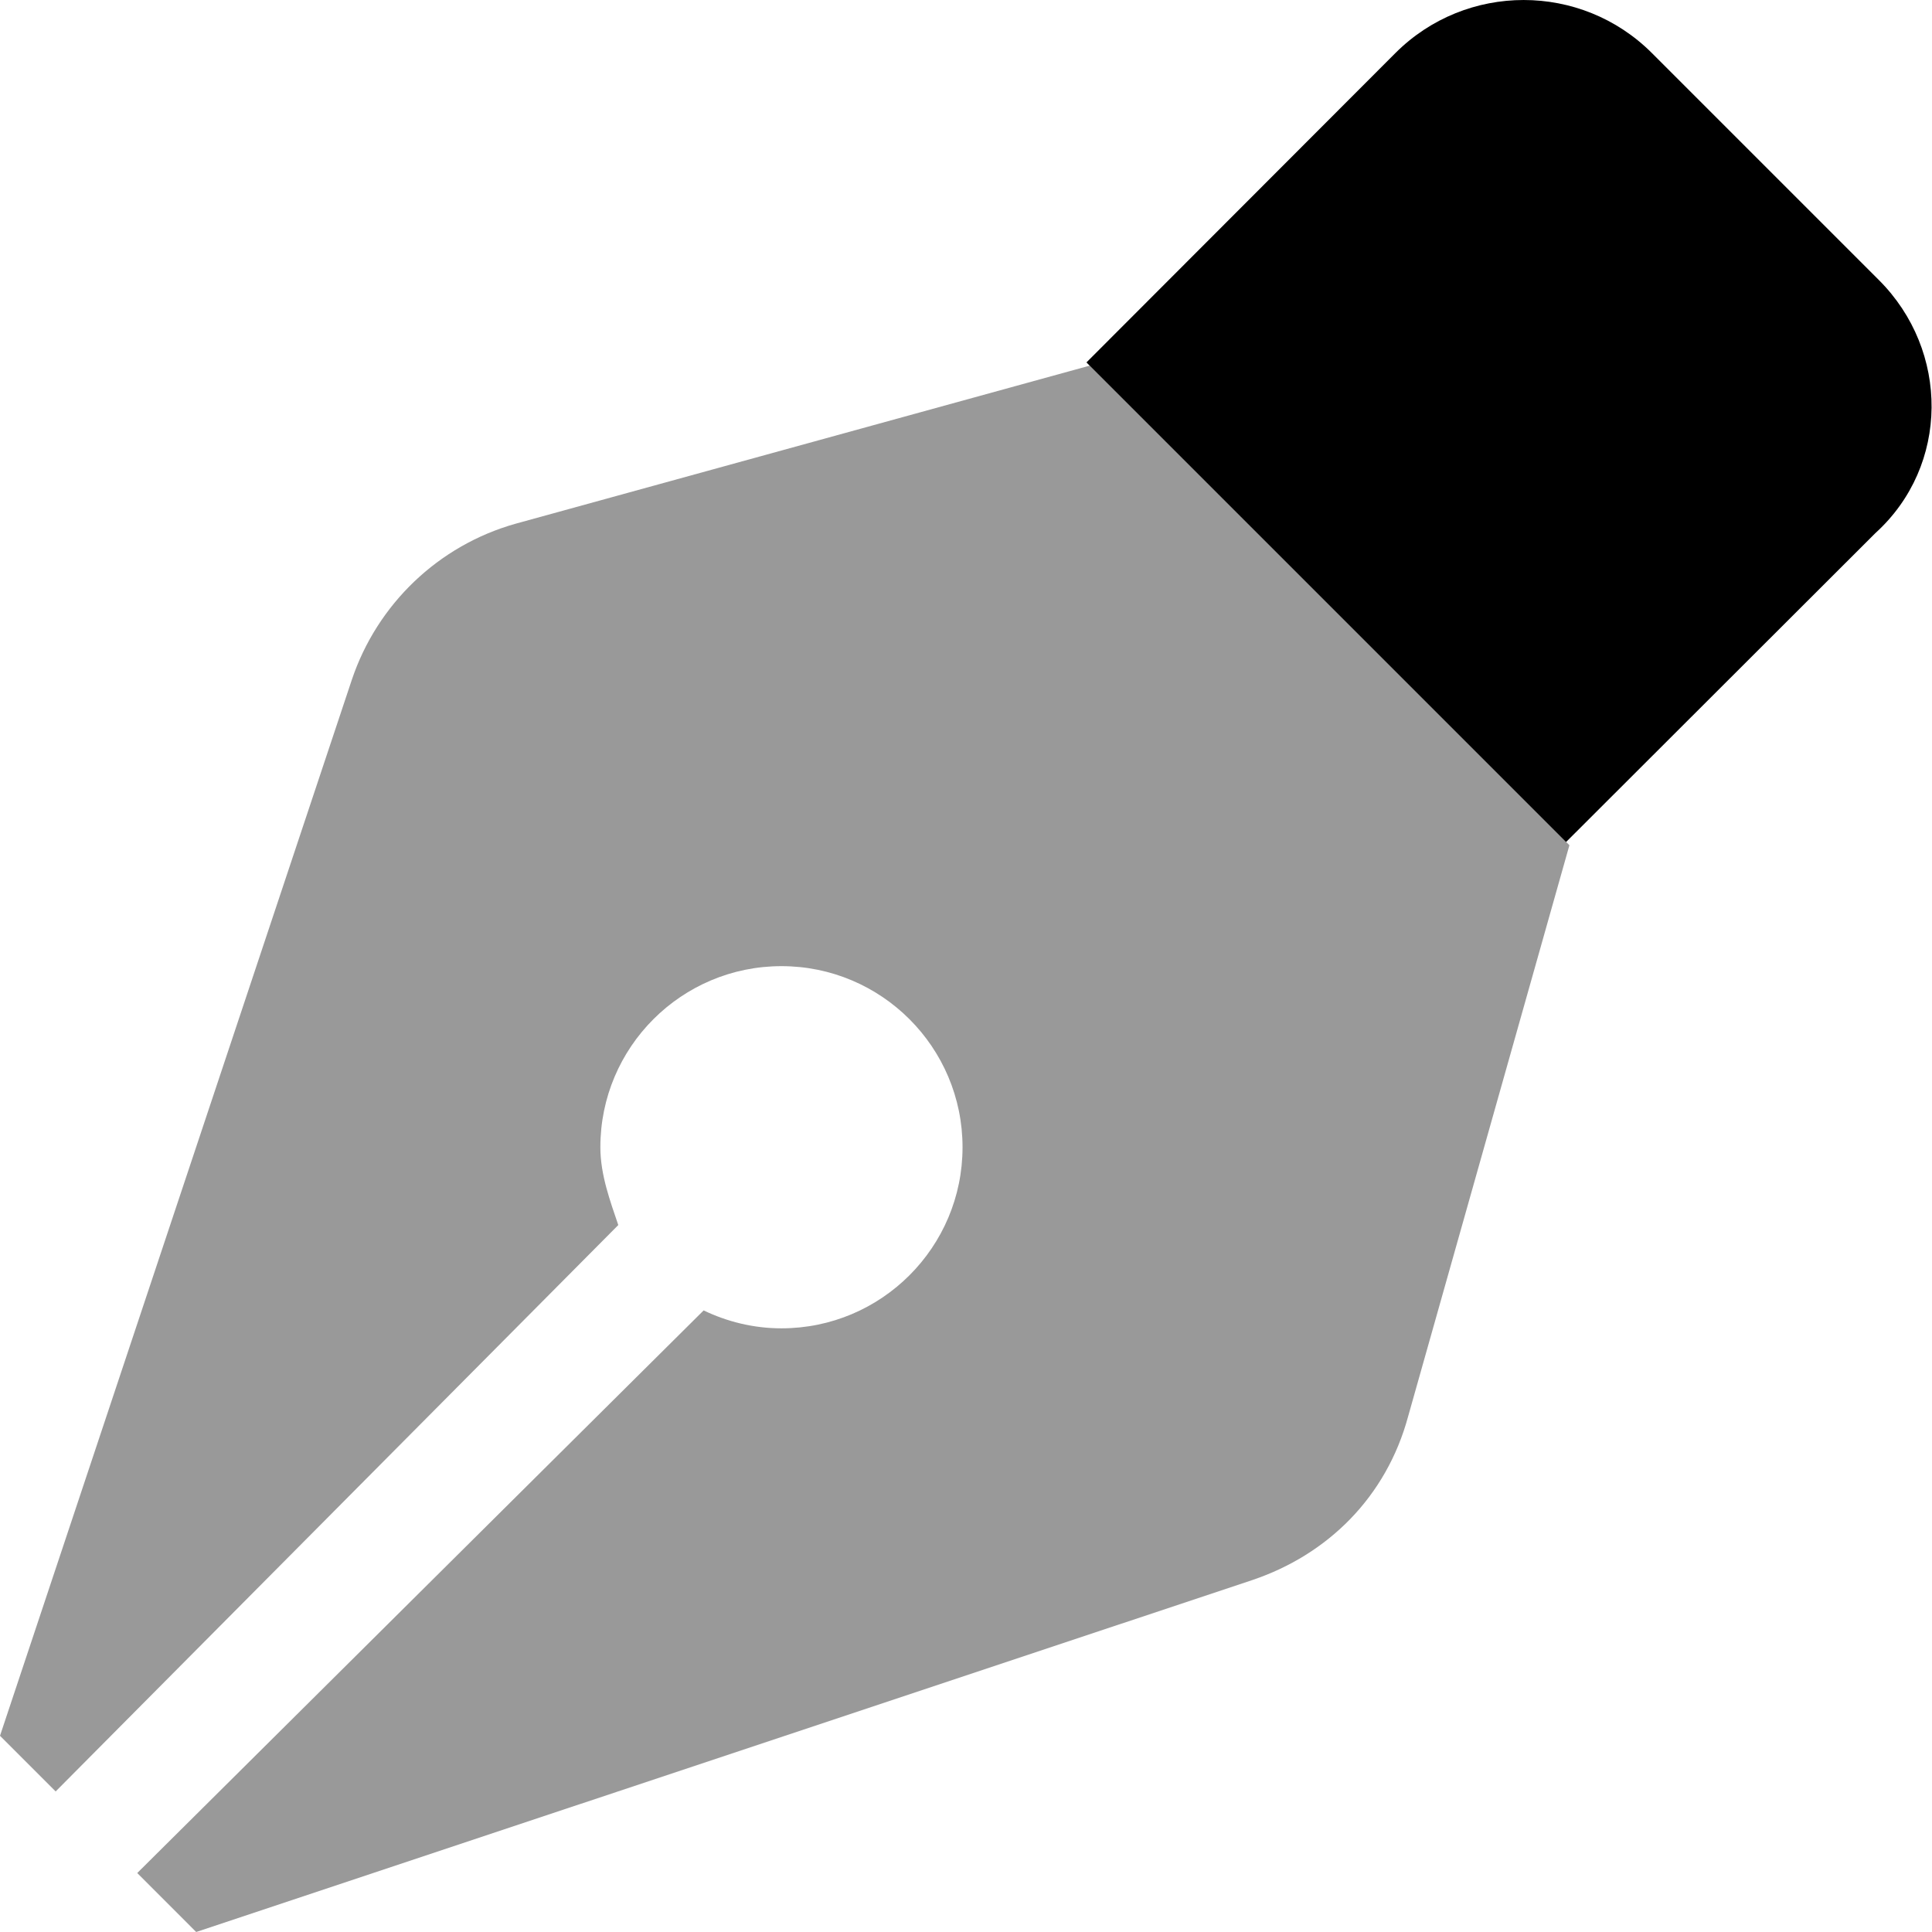 <svg xmlns="http://www.w3.org/2000/svg" viewBox="0 0 512 512"><!--! Font Awesome Pro 6.0.0-alpha3 by @fontawesome - https://fontawesome.com License - https://fontawesome.com/license (Commercial License) --><defs><style>.fa-secondary{opacity:.4}</style></defs><path class="fa-primary" d="M497.9 74.19l-60.13-60.13c-18.75-18.75-49.24-18.74-67.98 .006l-81.87 81.98l127.1 127.1l81.98-81.87C516.7 123.4 516.7 92.94 497.9 74.19z"/><path class="fa-secondary" d="M136.6 138.8c-20.37 5.749-36.62 21.25-43.37 41.37L0 460l14.75 14.75l149.1-150.1c-2.1-6.249-4.749-13.25-4.749-20.62c0-26.5 21.5-47.99 47.99-47.99s47.99 21.5 47.99 47.99s-21.5 47.99-47.99 47.99c-7.374 0-14.37-1.75-20.62-4.749l-150.1 149.1L51.99 512l279.8-93.24c20.12-6.749 35.62-22.1 41.37-43.37l42.75-151.4l-127.1-127.1L136.6 138.8z"/></svg>